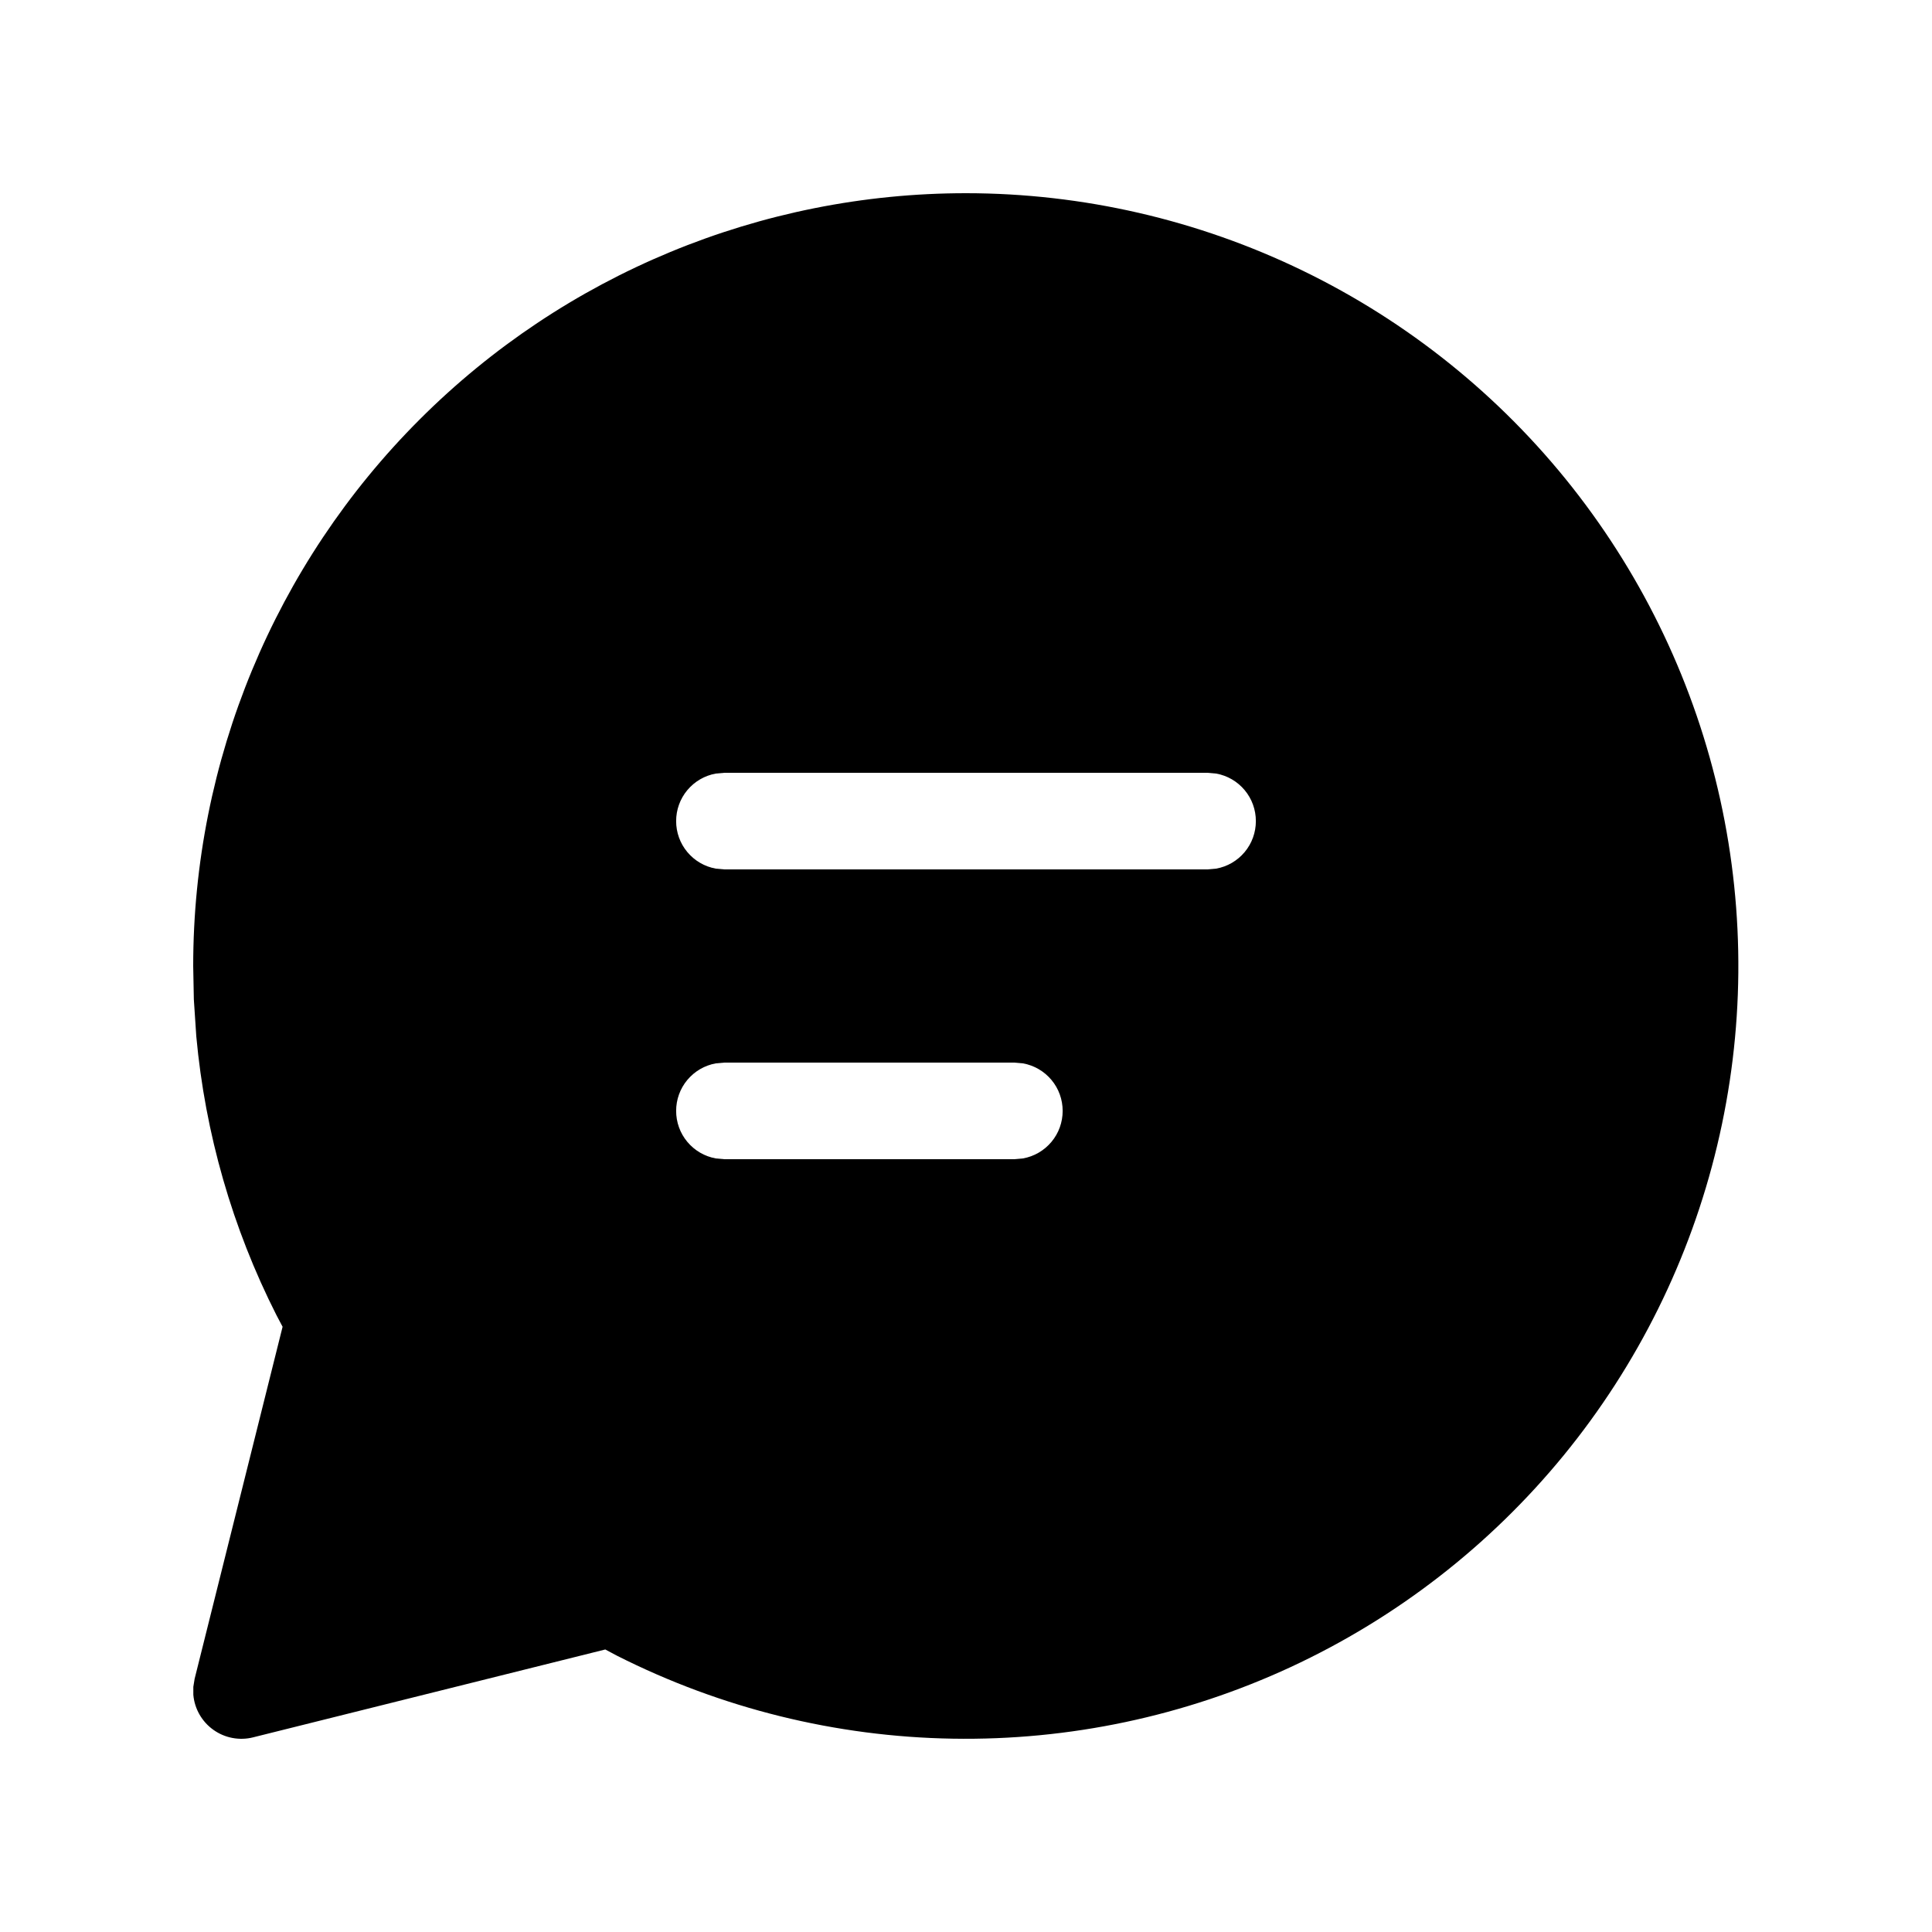 <svg width="30" height="30" viewBox="0 0 30 30" fill="Black" xmlns="http://www.w3.org/2000/svg">
<path d="M15 3C16.812 3.001 18.601 3.413 20.231 4.204C21.861 4.995 23.291 6.144 24.414 7.567C25.536 8.99 26.322 10.648 26.712 12.418C27.102 14.188 27.086 16.023 26.665 17.785C26.245 19.548 25.43 21.193 24.283 22.596C23.136 23.998 21.686 25.123 20.042 25.886C18.398 26.648 16.603 27.029 14.791 26.998C12.979 26.968 11.198 26.527 9.581 25.71L9.399 25.613L3.932 26.977C3.826 27.004 3.717 27.007 3.61 26.987C3.503 26.967 3.402 26.924 3.314 26.861C3.225 26.798 3.152 26.717 3.098 26.623C3.044 26.529 3.011 26.424 3.002 26.316V26.193L3.022 26.069L4.388 20.602L4.293 20.422C3.608 19.071 3.186 17.601 3.048 16.092L3.01 15.519L3 15C3 11.817 4.264 8.765 6.515 6.515C8.765 4.264 11.817 3 15 3ZM15.75 16.5H11.25L11.115 16.512C10.942 16.543 10.786 16.634 10.673 16.769C10.56 16.904 10.499 17.074 10.499 17.25C10.499 17.426 10.56 17.596 10.673 17.731C10.786 17.866 10.942 17.957 11.115 17.988L11.25 18H15.75L15.885 17.988C16.058 17.957 16.214 17.866 16.327 17.731C16.44 17.596 16.501 17.426 16.501 17.25C16.501 17.074 16.44 16.904 16.327 16.769C16.214 16.634 16.058 16.543 15.885 16.512L15.75 16.5ZM18.75 12H11.25L11.115 12.012C10.942 12.043 10.786 12.134 10.673 12.269C10.56 12.404 10.499 12.574 10.499 12.75C10.499 12.926 10.56 13.096 10.673 13.231C10.786 13.366 10.942 13.457 11.115 13.488L11.25 13.5H18.75L18.885 13.488C19.058 13.457 19.214 13.366 19.327 13.231C19.44 13.096 19.501 12.926 19.501 12.75C19.501 12.574 19.44 12.404 19.327 12.269C19.214 12.134 19.058 12.043 18.885 12.012L18.75 12Z" fill="black"/>
</svg>
